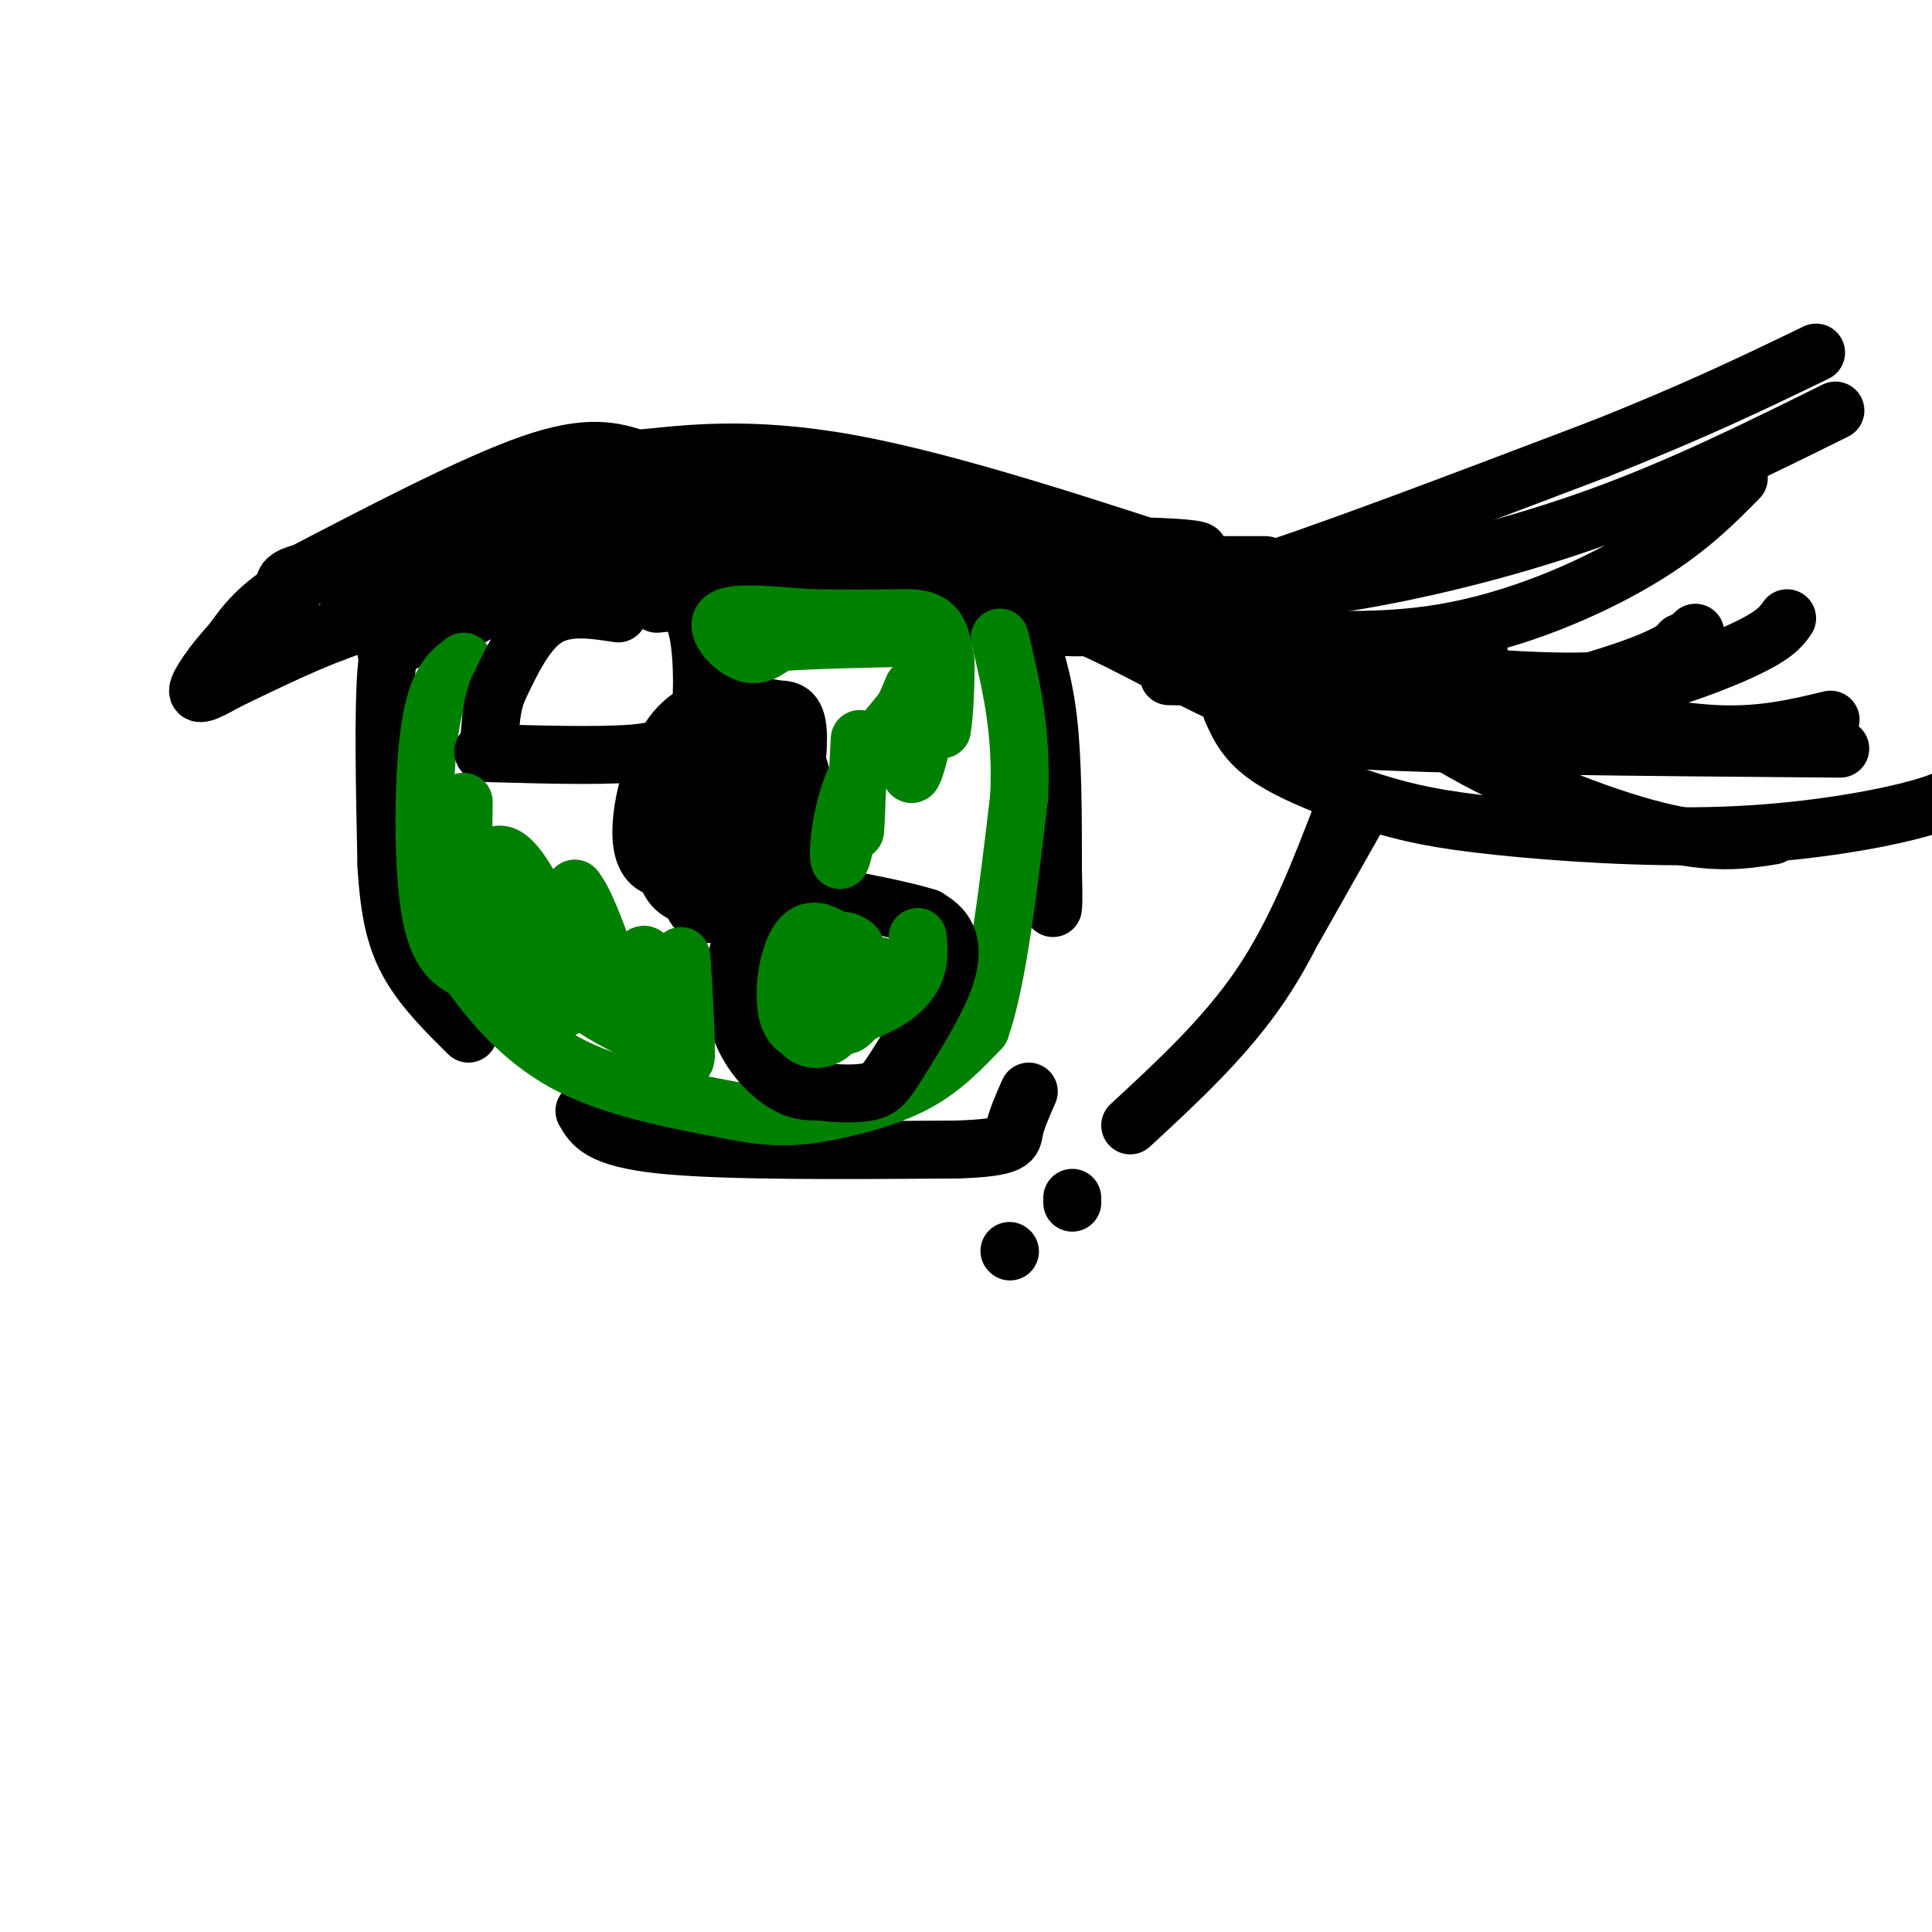 <svg viewBox='0 0 400 400' version='1.1' xmlns='http://www.w3.org/2000/svg' xmlns:xlink='http://www.w3.org/1999/xlink'><g fill='none' stroke='#000000' stroke-width='3' stroke-linecap='round' stroke-linejoin='round'><path d='M80,141c10.500,-8.833 21.000,-17.667 41,-21c20.000,-3.333 49.500,-1.167 79,1'/><path d='M200,121c18.733,1.400 26.067,4.400 33,8c6.933,3.600 13.467,7.800 20,12'/></g>
<g fill='none' stroke='#000000' stroke-width='12' stroke-linecap='round' stroke-linejoin='round'><path d='M80,135c10.250,-5.500 20.500,-11.000 30,-14c9.500,-3.000 18.250,-3.500 27,-4'/><path d='M125,119c21.500,0.083 43.000,0.167 55,1c12.000,0.833 14.500,2.417 17,4'/><path d='M197,124c6.333,0.619 13.667,0.167 24,4c10.333,3.833 23.667,11.952 33,16c9.333,4.048 14.667,4.024 20,4'/><path d='M241,135c5.917,3.333 11.833,6.667 18,8c6.167,1.333 12.583,0.667 19,0'/><path d='M242,140c22.167,0.417 44.333,0.833 55,0c10.667,-0.833 9.833,-2.917 9,-5'/><path d='M270,137c23.500,2.333 47.000,4.667 60,4c13.000,-0.667 15.500,-4.333 18,-8'/><path d='M262,147c-2.417,2.333 -4.833,4.667 15,6c19.833,1.333 61.917,1.667 104,2'/><path d='M288,144c12.489,1.378 24.978,2.756 38,1c13.022,-1.756 26.578,-6.644 34,-10c7.422,-3.356 8.711,-5.178 10,-7'/><path d='M324,147c11.417,2.333 22.833,4.667 32,5c9.167,0.333 16.083,-1.333 23,-3'/><path d='M255,147c1.486,3.334 2.973,6.668 8,10c5.027,3.332 13.596,6.661 21,9c7.404,2.339 13.644,3.689 26,5c12.356,1.311 30.826,2.584 47,2c16.174,-0.584 30.050,-3.024 38,-5c7.950,-1.976 9.975,-3.488 12,-5'/><path d='M258,144c4.839,1.863 9.679,3.726 15,5c5.321,1.274 11.125,1.958 23,0c11.875,-1.958 29.821,-6.560 40,-10c10.179,-3.440 12.589,-5.720 15,-8'/><path d='M253,131c15.444,1.289 30.889,2.578 46,0c15.111,-2.578 29.889,-9.022 40,-15c10.111,-5.978 15.556,-11.489 21,-17'/><path d='M250,123c9.156,-0.311 18.311,-0.622 32,-3c13.689,-2.378 31.911,-6.822 49,-13c17.089,-6.178 33.044,-14.089 49,-22'/><path d='M254,119c-3.711,3.444 -7.422,6.889 -15,9c-7.578,2.111 -19.022,2.889 -34,0c-14.978,-2.889 -33.489,-9.444 -52,-16'/><path d='M153,112c-19.048,-3.464 -40.667,-4.125 -52,-4c-11.333,0.125 -12.381,1.036 -16,5c-3.619,3.964 -9.810,10.982 -16,18'/><path d='M69,131c-0.444,0.800 6.444,-6.200 12,-10c5.556,-3.800 9.778,-4.400 14,-5'/><path d='M95,116c2.595,-1.417 2.083,-2.458 30,-3c27.917,-0.542 84.262,-0.583 108,0c23.738,0.583 14.869,1.792 6,3'/><path d='M239,116c6.089,2.467 18.311,7.133 18,8c-0.311,0.867 -13.156,-2.067 -26,-5'/><path d='M231,119c-8.933,-0.822 -18.267,-0.378 -19,0c-0.733,0.378 7.133,0.689 15,1'/><path d='M227,120c3.133,-0.511 3.467,-2.289 -22,-3c-25.467,-0.711 -76.733,-0.356 -128,0'/><path d='M77,117c-23.333,1.200 -17.667,4.200 -17,7c0.667,2.800 -3.667,5.400 -8,8'/><path d='M60,120c19.000,-9.917 38.000,-19.833 50,-24c12.000,-4.167 17.000,-2.583 22,-1'/><path d='M132,95c9.689,-0.956 22.911,-2.844 44,1c21.089,3.844 50.044,13.422 79,23'/><path d='M255,119c16.305,4.244 17.566,3.354 16,4c-1.566,0.646 -5.960,2.828 -12,4c-6.040,1.172 -13.726,1.335 -21,0c-7.274,-1.335 -14.137,-4.167 -21,-7'/><path d='M217,120c-10.422,-3.844 -25.978,-9.956 -39,-13c-13.022,-3.044 -23.511,-3.022 -34,-3'/><path d='M144,104c-12.711,-0.689 -27.489,-0.911 -37,0c-9.511,0.911 -13.756,2.956 -18,5'/><path d='M89,109c-8.444,2.911 -20.556,7.689 -28,12c-7.444,4.311 -10.222,8.156 -13,12'/><path d='M48,133c-3.844,4.178 -6.956,8.622 -7,10c-0.044,1.378 2.978,-0.311 6,-2'/><path d='M47,141c6.178,-2.933 18.622,-9.267 28,-12c9.378,-2.733 15.689,-1.867 22,-1'/><path d='M97,128c8.833,-4.583 17.667,-9.167 40,-11c22.333,-1.833 58.167,-0.917 94,0'/><path d='M231,117c20.833,0.000 25.917,0.000 31,0'/><path d='M242,120c0.083,2.250 0.167,4.500 15,0c14.833,-4.500 44.417,-15.750 74,-27'/><path d='M331,93c19.833,-7.833 32.417,-13.917 45,-20'/><path d='M270,124c-1.185,0.887 -2.369,1.774 2,7c4.369,5.226 14.292,14.792 28,23c13.708,8.208 31.202,15.060 43,18c11.798,2.940 17.899,1.970 24,1'/><path d='M281,169c0.000,0.000 -13.000,23.000 -13,23'/><path d='M278,168c-4.833,12.583 -9.667,25.167 -17,36c-7.333,10.833 -17.167,19.917 -27,29'/><path d='M222,249c0.000,0.000 0.000,-1.000 0,-1'/><path d='M209,259c0.000,0.000 0.100,0.100 0.1,0.1'/><path d='M84,129c-1.667,0.833 -3.333,1.667 -4,10c-0.667,8.333 -0.333,24.167 0,40'/><path d='M80,179c0.578,10.267 2.022,15.933 5,21c2.978,5.067 7.489,9.533 12,14'/><path d='M121,230c1.583,2.833 3.167,5.667 16,7c12.833,1.333 36.917,1.167 61,1'/><path d='M198,238c12.022,-0.378 11.578,-1.822 12,-4c0.422,-2.178 1.711,-5.089 3,-8'/><path d='M212,129c2.000,5.750 4.000,11.500 5,20c1.000,8.500 1.000,19.750 1,31'/><path d='M218,180c0.167,6.500 0.083,7.250 0,8'/></g>
<g fill='none' stroke='#008000' stroke-width='12' stroke-linecap='round' stroke-linejoin='round'><path d='M96,137c-2.778,2.089 -5.556,4.178 -7,14c-1.444,9.822 -1.556,27.378 0,37c1.556,9.622 4.778,11.311 8,13'/><path d='M97,201c4.133,5.800 10.467,13.800 20,19c9.533,5.200 22.267,7.600 35,10'/><path d='M152,230c9.024,1.774 14.083,1.208 20,0c5.917,-1.208 12.690,-3.060 18,-6c5.310,-2.940 9.155,-6.970 13,-11'/><path d='M203,213c3.500,-9.833 5.750,-28.917 8,-48'/><path d='M211,165c0.667,-13.500 -1.667,-23.250 -4,-33'/></g>
<g fill='none' stroke='#000000' stroke-width='12' stroke-linecap='round' stroke-linejoin='round'><path d='M140,157c0.311,3.244 0.622,6.489 2,8c1.378,1.511 3.822,1.289 6,0c2.178,-1.289 4.089,-3.644 6,-6'/><path d='M154,157c-3.394,0.755 -6.787,1.510 -8,4c-1.213,2.490 -0.245,6.714 2,8c2.245,1.286 5.767,-0.367 8,-2c2.233,-1.633 3.178,-3.247 4,-7c0.822,-3.753 1.521,-9.644 1,-12c-0.521,-2.356 -2.260,-1.178 -4,0'/><path d='M157,148c-3.295,0.473 -9.532,1.656 -12,4c-2.468,2.344 -1.165,5.850 0,9c1.165,3.150 2.193,5.943 5,7c2.807,1.057 7.391,0.376 10,0c2.609,-0.376 3.241,-0.447 4,-4c0.759,-3.553 1.645,-10.586 1,-14c-0.645,-3.414 -2.823,-3.207 -5,-3'/><path d='M160,147c-4.455,-1.211 -13.091,-2.737 -19,3c-5.909,5.737 -9.091,18.737 -8,25c1.091,6.263 6.455,5.789 11,2c4.545,-3.789 8.273,-10.895 12,-18'/><path d='M156,159c2.076,-4.592 1.265,-7.070 -2,-8c-3.265,-0.930 -8.985,-0.310 -12,1c-3.015,1.310 -3.323,3.310 -4,9c-0.677,5.690 -1.721,15.070 0,20c1.721,4.930 6.206,5.408 10,3c3.794,-2.408 6.897,-7.704 10,-13'/><path d='M158,171c2.912,-4.225 5.193,-8.286 6,-11c0.807,-2.714 0.139,-4.081 -3,-4c-3.139,0.081 -8.749,1.609 -12,5c-3.251,3.391 -4.145,8.644 -5,14c-0.855,5.356 -1.673,10.816 0,13c1.673,2.184 5.836,1.092 10,0'/><path d='M154,188c4.762,-5.548 11.667,-19.417 10,-25c-1.667,-5.583 -11.905,-2.881 -16,2c-4.095,4.881 -2.048,11.940 0,19'/><path d='M148,184c2.550,3.211 8.926,1.739 12,1c3.074,-0.739 2.844,-0.744 4,-6c1.156,-5.256 3.696,-15.761 1,-21c-2.696,-5.239 -10.627,-5.211 -15,-2c-4.373,3.211 -5.186,9.606 -6,16'/><path d='M144,172c-1.333,2.833 -1.667,1.917 -2,1'/><path d='M165,184c-4.315,2.536 -8.631,5.071 -11,10c-2.369,4.929 -2.792,12.250 -1,18c1.792,5.750 5.798,9.929 9,12c3.202,2.071 5.601,2.036 8,2'/><path d='M170,226c3.277,0.453 7.469,0.585 10,0c2.531,-0.585 3.400,-1.889 6,-6c2.600,-4.111 6.931,-11.030 9,-16c2.069,-4.970 1.877,-7.991 1,-10c-0.877,-2.009 -2.438,-3.004 -4,-4'/><path d='M192,190c-4.500,-1.500 -13.750,-3.250 -23,-5'/><path d='M128,127c-5.417,-0.833 -10.833,-1.667 -15,1c-4.167,2.667 -7.083,8.833 -10,15'/><path d='M103,143c-1.783,4.703 -1.241,8.962 -2,11c-0.759,2.038 -2.820,1.856 3,2c5.820,0.144 19.520,0.612 27,0c7.480,-0.612 8.740,-2.306 10,-4'/><path d='M141,152c2.417,-0.440 3.458,0.458 4,-4c0.542,-4.458 0.583,-14.274 -1,-19c-1.583,-4.726 -4.792,-4.363 -8,-4'/></g>
<g fill='none' stroke='#008000' stroke-width='12' stroke-linecap='round' stroke-linejoin='round'><path d='M182,200c-3.256,0.738 -6.512,1.476 -8,4c-1.488,2.524 -1.208,6.833 0,8c1.208,1.167 3.345,-0.810 4,-4c0.655,-3.190 -0.173,-7.595 -1,-12'/><path d='M177,196c-1.912,-2.188 -6.193,-1.659 -9,2c-2.807,3.659 -4.140,10.447 -3,14c1.140,3.553 4.754,3.872 7,2c2.246,-1.872 3.123,-5.936 4,-10'/><path d='M176,204c1.142,-2.367 1.997,-3.284 0,-6c-1.997,-2.716 -6.845,-7.231 -10,-4c-3.155,3.231 -4.616,14.209 -2,18c2.616,3.791 9.308,0.396 16,-3'/><path d='M180,209c4.444,-1.667 7.556,-4.333 9,-7c1.444,-2.667 1.222,-5.333 1,-8'/><path d='M89,171c-0.429,4.208 -0.857,8.417 0,9c0.857,0.583 3.000,-2.458 4,-4c1.000,-1.542 0.857,-1.583 2,2c1.143,3.583 3.571,10.792 6,18'/><path d='M101,196c1.286,-0.786 1.500,-11.750 3,-10c1.500,1.750 4.286,16.214 7,18c2.714,1.786 5.357,-9.107 8,-20'/><path d='M119,184c3.917,4.583 9.708,26.042 12,29c2.292,2.958 1.083,-12.583 2,-15c0.917,-2.417 3.958,8.292 7,19'/><path d='M140,217c1.244,-2.412 0.853,-17.942 1,-19c0.147,-1.058 0.833,12.356 1,18c0.167,5.644 -0.186,3.520 -4,1c-3.814,-2.520 -11.090,-5.434 -16,-9c-4.910,-3.566 -7.455,-7.783 -10,-12'/><path d='M112,196c-2.262,-3.179 -2.917,-5.125 -2,-2c0.917,3.125 3.405,11.321 5,14c1.595,2.679 2.298,-0.161 3,-3'/><path d='M178,153c0.000,0.000 -1.000,19.000 -1,19'/><path d='M177,172c0.024,0.684 0.584,-7.105 0,-6c-0.584,1.105 -2.311,11.105 -3,12c-0.689,0.895 -0.340,-7.316 2,-14c2.340,-6.684 6.670,-11.842 11,-17'/><path d='M187,147c2.250,-4.404 2.376,-6.912 2,-2c-0.376,4.912 -1.255,17.246 0,15c1.255,-2.246 4.644,-19.070 6,-23c1.356,-3.930 0.678,5.035 0,14'/><path d='M195,151c0.393,-1.607 1.375,-12.625 0,-18c-1.375,-5.375 -5.107,-5.107 -10,-5c-4.893,0.107 -10.946,0.054 -17,0'/><path d='M168,128c-6.857,-0.440 -15.500,-1.542 -18,0c-2.500,1.542 1.143,5.726 4,7c2.857,1.274 4.929,-0.363 7,-2'/><path d='M161,133c6.000,-0.500 17.500,-0.750 29,-1'/><path d='M96,166c-0.111,7.689 -0.222,15.378 1,16c1.222,0.622 3.778,-5.822 7,-5c3.222,0.822 7.111,8.911 11,17'/><path d='M115,194c2.667,1.833 3.833,-2.083 5,-6'/></g>
</svg>